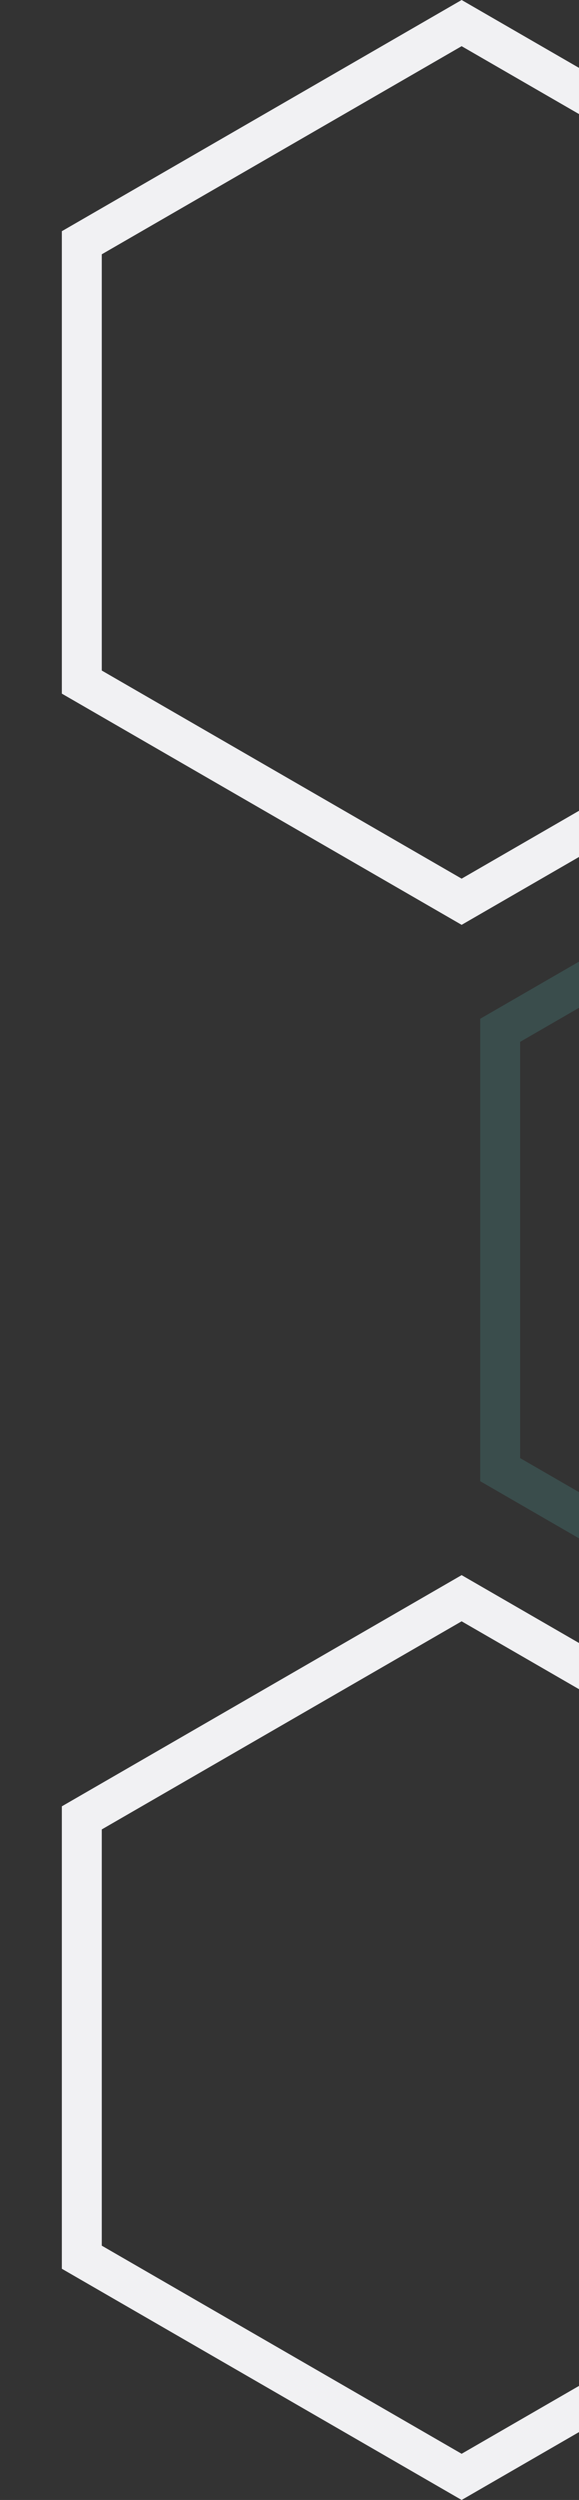 <svg xmlns="http://www.w3.org/2000/svg" width="58" height="250" viewBox="0 0 58 250" fill="none"><rect x="0" y="0" width="58" height="250" fill="#333333" stroke="none"/><path d="M8.195 24.276L46.243 2.309L84.29 24.276V68.21L46.243 90.176L8.195 68.21V24.276Z" stroke="#F1F1F3" stroke-width="4"></path><path d="M8.195 181.79L46.243 159.824L84.29 181.79V225.724L46.243 247.691L8.195 225.724V181.79Z" stroke="#F1F1F3" stroke-width="4"></path><path opacity="0.2" d="M50.103 103.033L88.15 81.067L126.198 103.033V146.967L88.15 168.933L50.103 146.967V103.033Z" stroke="#59B7B3" stroke-width="4"></path></svg>